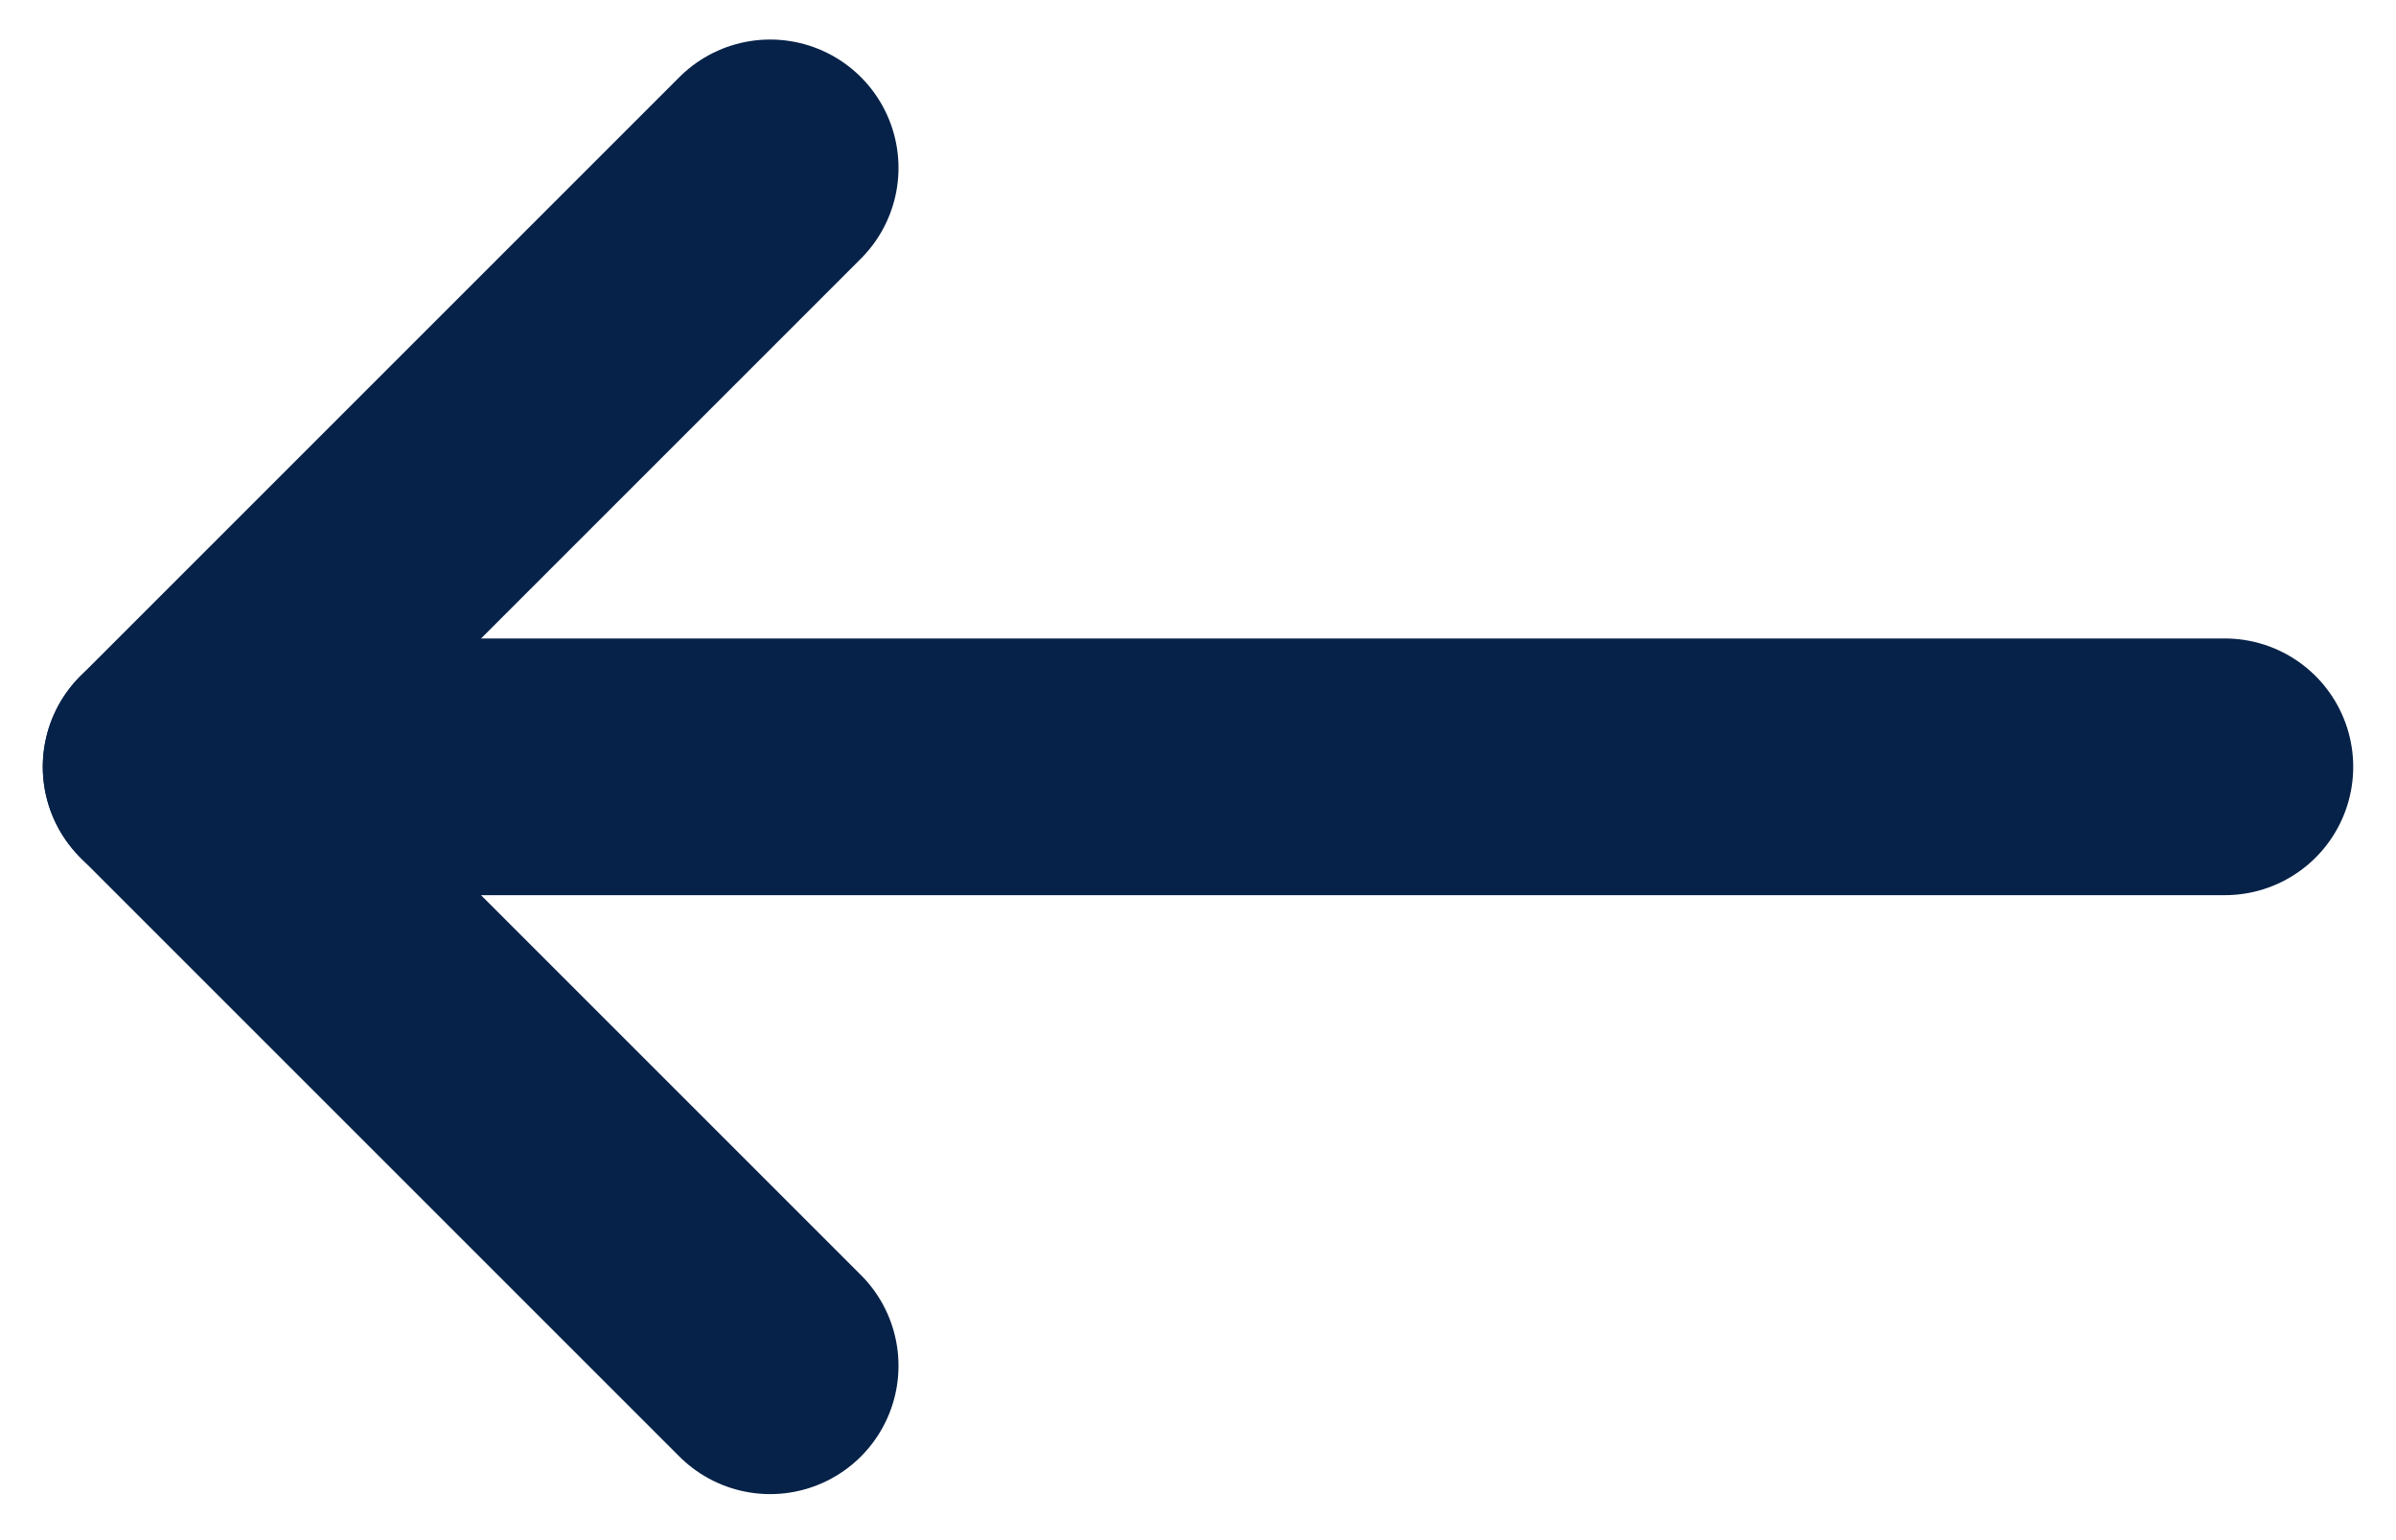 <svg width="28" height="18" viewBox="0 0 28 18" fill="none" xmlns="http://www.w3.org/2000/svg">
<path d="M26 8.962L2 8.962" stroke="#062248" stroke-width="3" stroke-linecap="round" stroke-linejoin="round"/>
<path d="M9 15.962L2 8.962L9 1.962" stroke="#062248" stroke-width="3" stroke-linecap="round" stroke-linejoin="round"/>
</svg>
